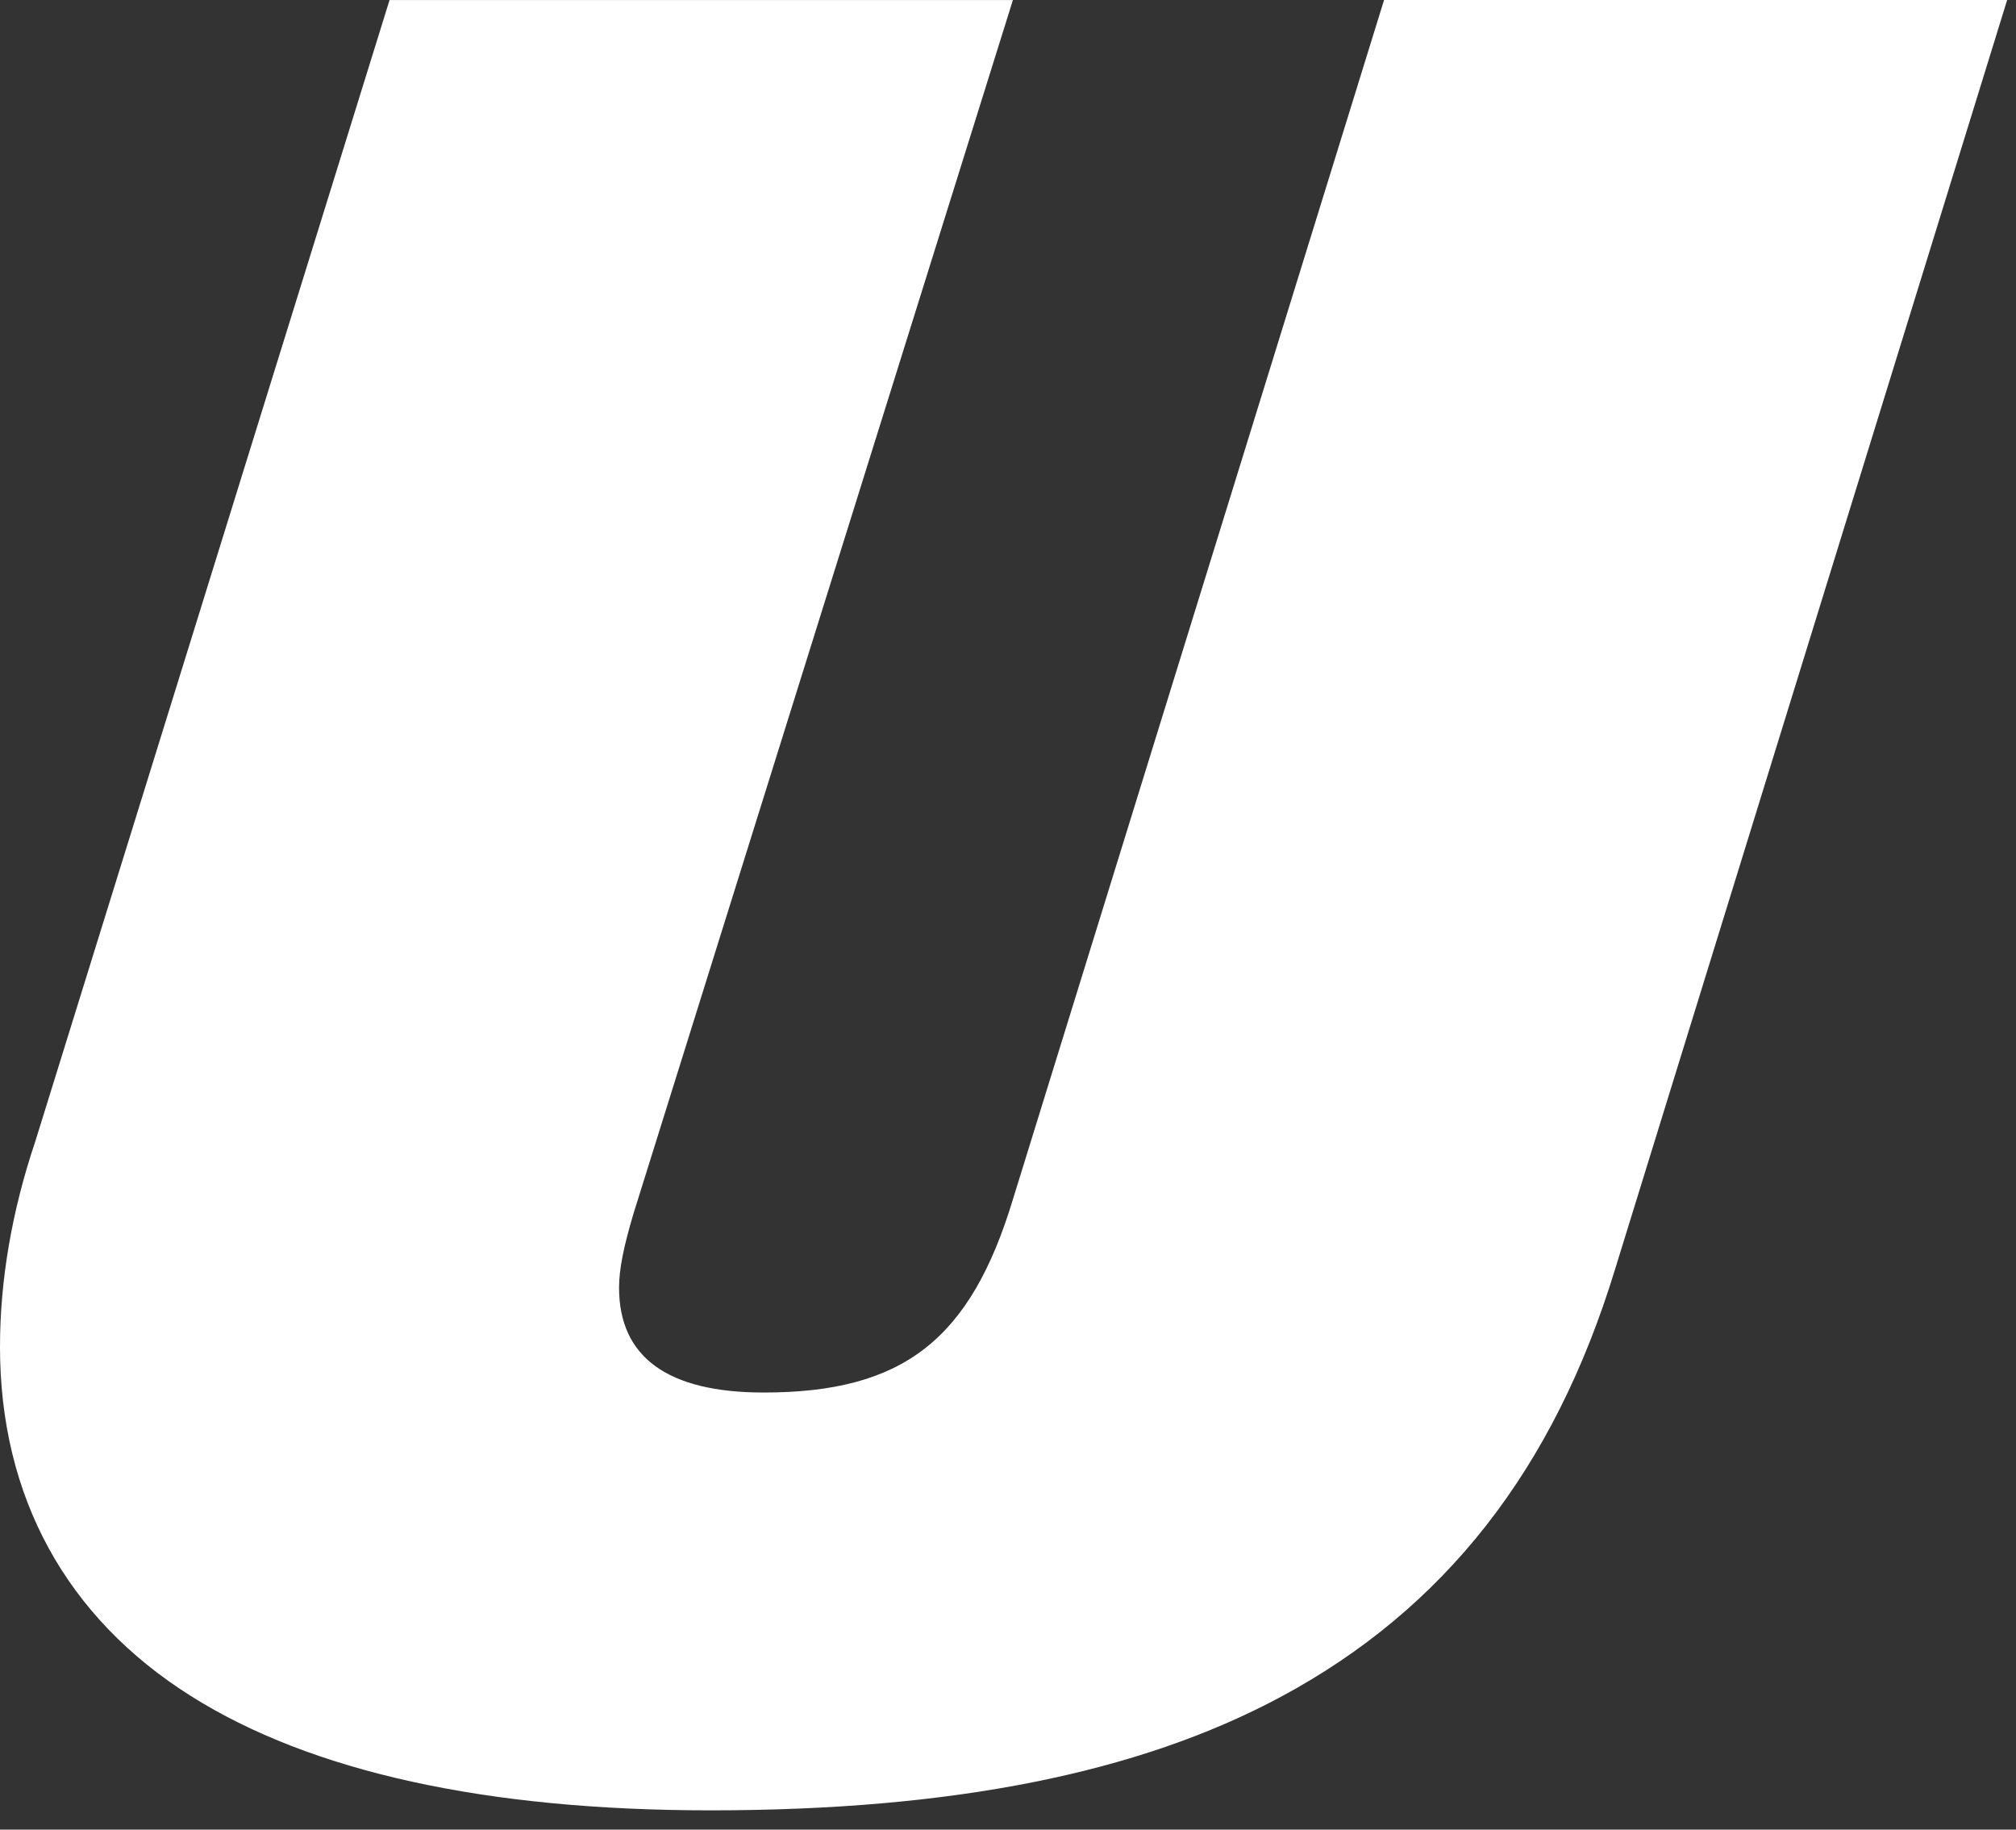 <svg width="54" height="49" viewBox="0 0 54 49" fill="none" xmlns="http://www.w3.org/2000/svg">
<rect x="0" y="0" width="54" height="49" fill="#333333" stroke="none"/>
<path d="M53.765 0H37.073L27.134 32.113C25.994 35.89 24.184 37.294 20.455 37.294C17.885 37.294 16.582 36.348 16.582 34.486C16.582 34.001 16.7 33.401 16.971 32.494L27.131 0.002H10.434L0.945 30.57C0.319 32.432 0 34.282 0 36.072C0 40.082 1.769 43.317 5.116 45.424C8.339 47.454 13.023 48.484 19.035 48.484C25.499 48.484 30.493 47.49 34.301 45.448C38.695 43.092 41.623 39.35 43.255 34.011L53.763 0H53.765Z" fill="white"/>
</svg>
